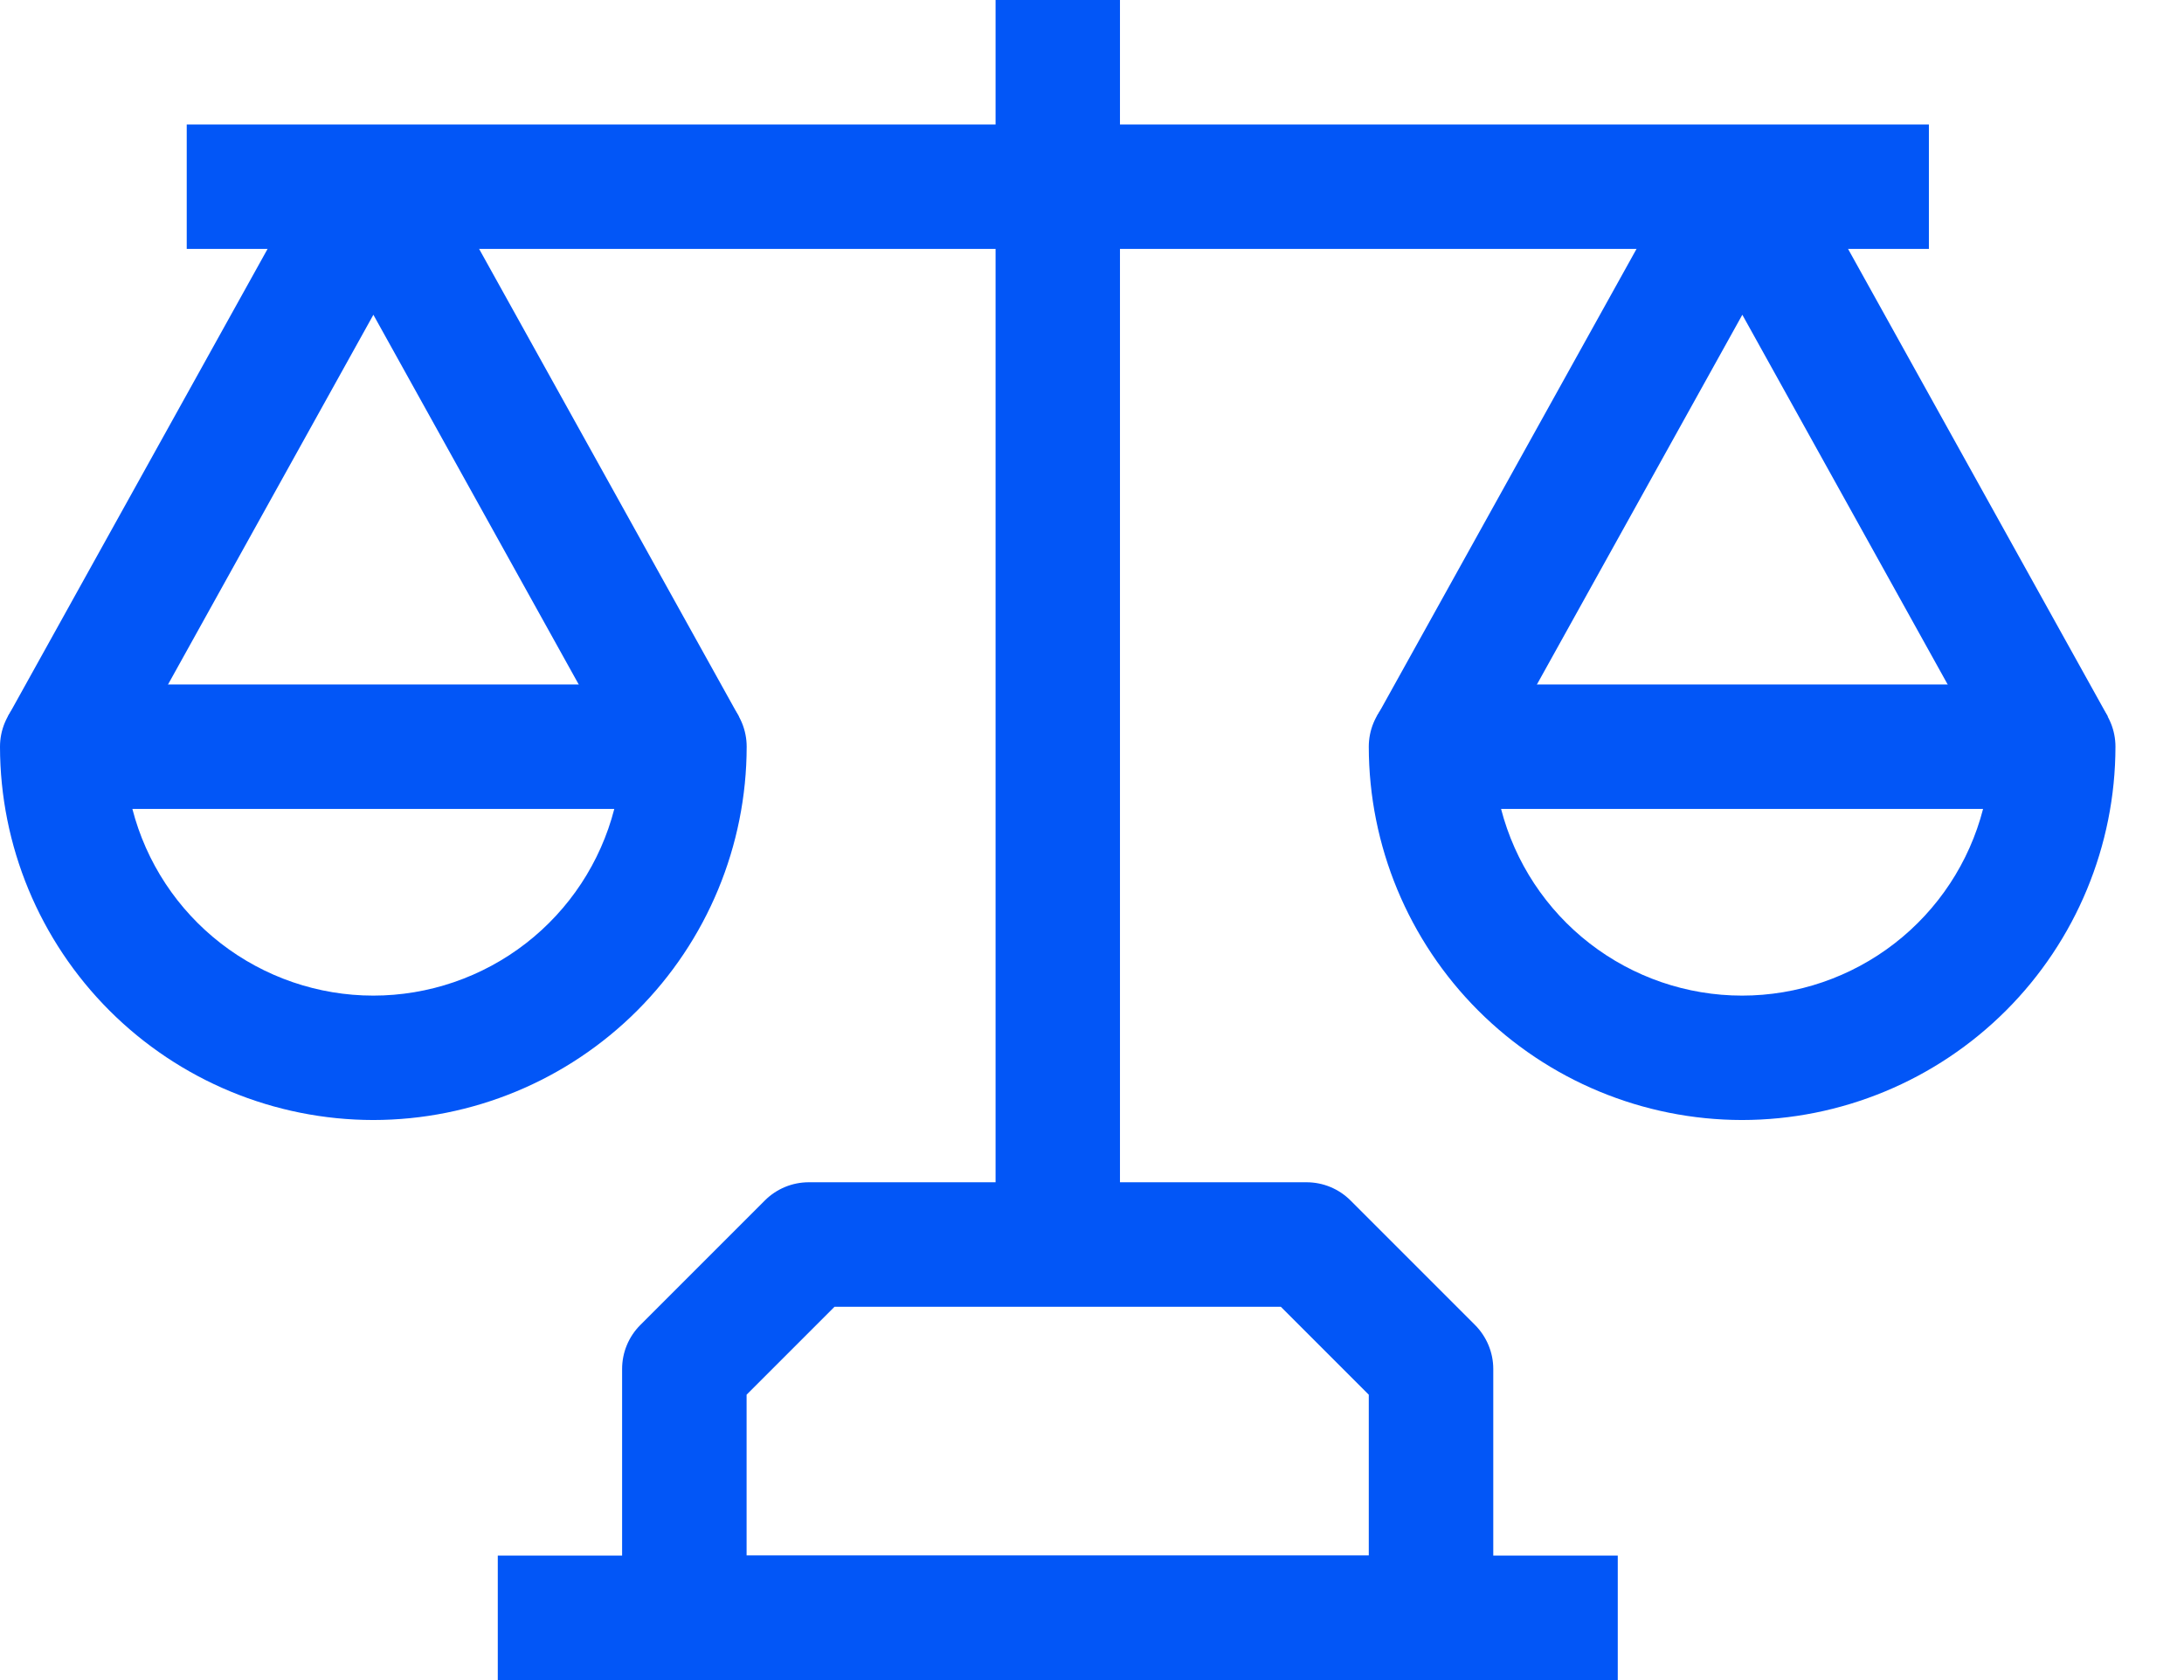 <svg width="26" height="20" viewBox="0 0 26 20" fill="none" xmlns="http://www.w3.org/2000/svg">
<path d="M17.036 20H8.147C7.951 20 7.762 19.922 7.623 19.783C7.484 19.644 7.406 19.456 7.406 19.259V16.296C7.406 16.1 7.484 15.912 7.623 15.773L9.105 14.291C9.244 14.152 9.432 14.074 9.628 14.074H15.554C15.751 14.074 15.939 14.152 16.078 14.291L17.56 15.773C17.698 15.912 17.777 16.1 17.777 16.296V19.259C17.777 19.456 17.699 19.644 17.56 19.783C17.421 19.922 17.232 20 17.036 20ZM8.888 18.518H16.295V16.603L15.248 15.556H9.935L8.888 16.603V18.518Z" fill="#0256F7"/>
<path d="M11.852 0H13.333V14.815H11.852V0Z" fill="#0256F7"/>
<path d="M4.444 13.333C3.266 13.332 2.136 12.863 1.303 12.03C0.47 11.197 0.001 10.067 0 8.889C0 8.692 0.078 8.504 0.217 8.365C0.356 8.226 0.544 8.148 0.741 8.148H8.148C8.345 8.148 8.533 8.226 8.672 8.365C8.811 8.504 8.889 8.692 8.889 8.889C8.888 10.067 8.419 11.197 7.586 12.03C6.753 12.863 5.623 13.332 4.444 13.333ZM1.576 9.63C1.74 10.266 2.111 10.829 2.63 11.231C3.149 11.633 3.788 11.852 4.444 11.852C5.101 11.852 5.74 11.633 6.259 11.231C6.778 10.829 7.149 10.266 7.313 9.63H1.576Z" fill="#0256F7"/>
<path d="M20.739 13.333C19.561 13.332 18.431 12.863 17.598 12.03C16.765 11.197 16.296 10.067 16.295 8.889C16.295 8.692 16.373 8.504 16.512 8.365C16.651 8.226 16.839 8.148 17.036 8.148H24.443C24.64 8.148 24.828 8.226 24.967 8.365C25.106 8.504 25.184 8.692 25.184 8.889C25.183 10.067 24.714 11.197 23.881 12.03C23.047 12.863 21.918 13.332 20.739 13.333ZM17.87 9.63C18.035 10.266 18.406 10.829 18.925 11.231C19.444 11.633 20.082 11.852 20.739 11.852C21.396 11.852 22.035 11.633 22.554 11.231C23.073 10.829 23.444 10.266 23.608 9.63H17.87Z" fill="#0256F7"/>
<path d="M7.501 9.249L4.445 3.747L1.389 9.249L0.094 8.529L3.797 1.862C3.867 1.754 3.963 1.665 4.076 1.603C4.189 1.542 4.316 1.509 4.445 1.509C4.574 1.509 4.7 1.542 4.814 1.603C4.927 1.665 5.022 1.754 5.092 1.862L8.796 8.529L7.501 9.249Z" fill="#0256F7"/>
<path d="M23.798 9.249L20.742 3.747L17.685 9.249L16.391 8.529L20.094 1.862C20.164 1.754 20.26 1.665 20.373 1.603C20.486 1.542 20.613 1.509 20.742 1.509C20.87 1.509 20.997 1.542 21.11 1.603C21.224 1.665 21.319 1.754 21.389 1.862L25.093 8.529L23.798 9.249Z" fill="#0256F7"/>
<path d="M2.223 1.482H22.963V2.963H2.223V1.482Z" fill="#0256F7"/>
<path d="M5.926 18.518H19.259V20H5.926V18.518Z" fill="#0256F7"/>
</svg>
